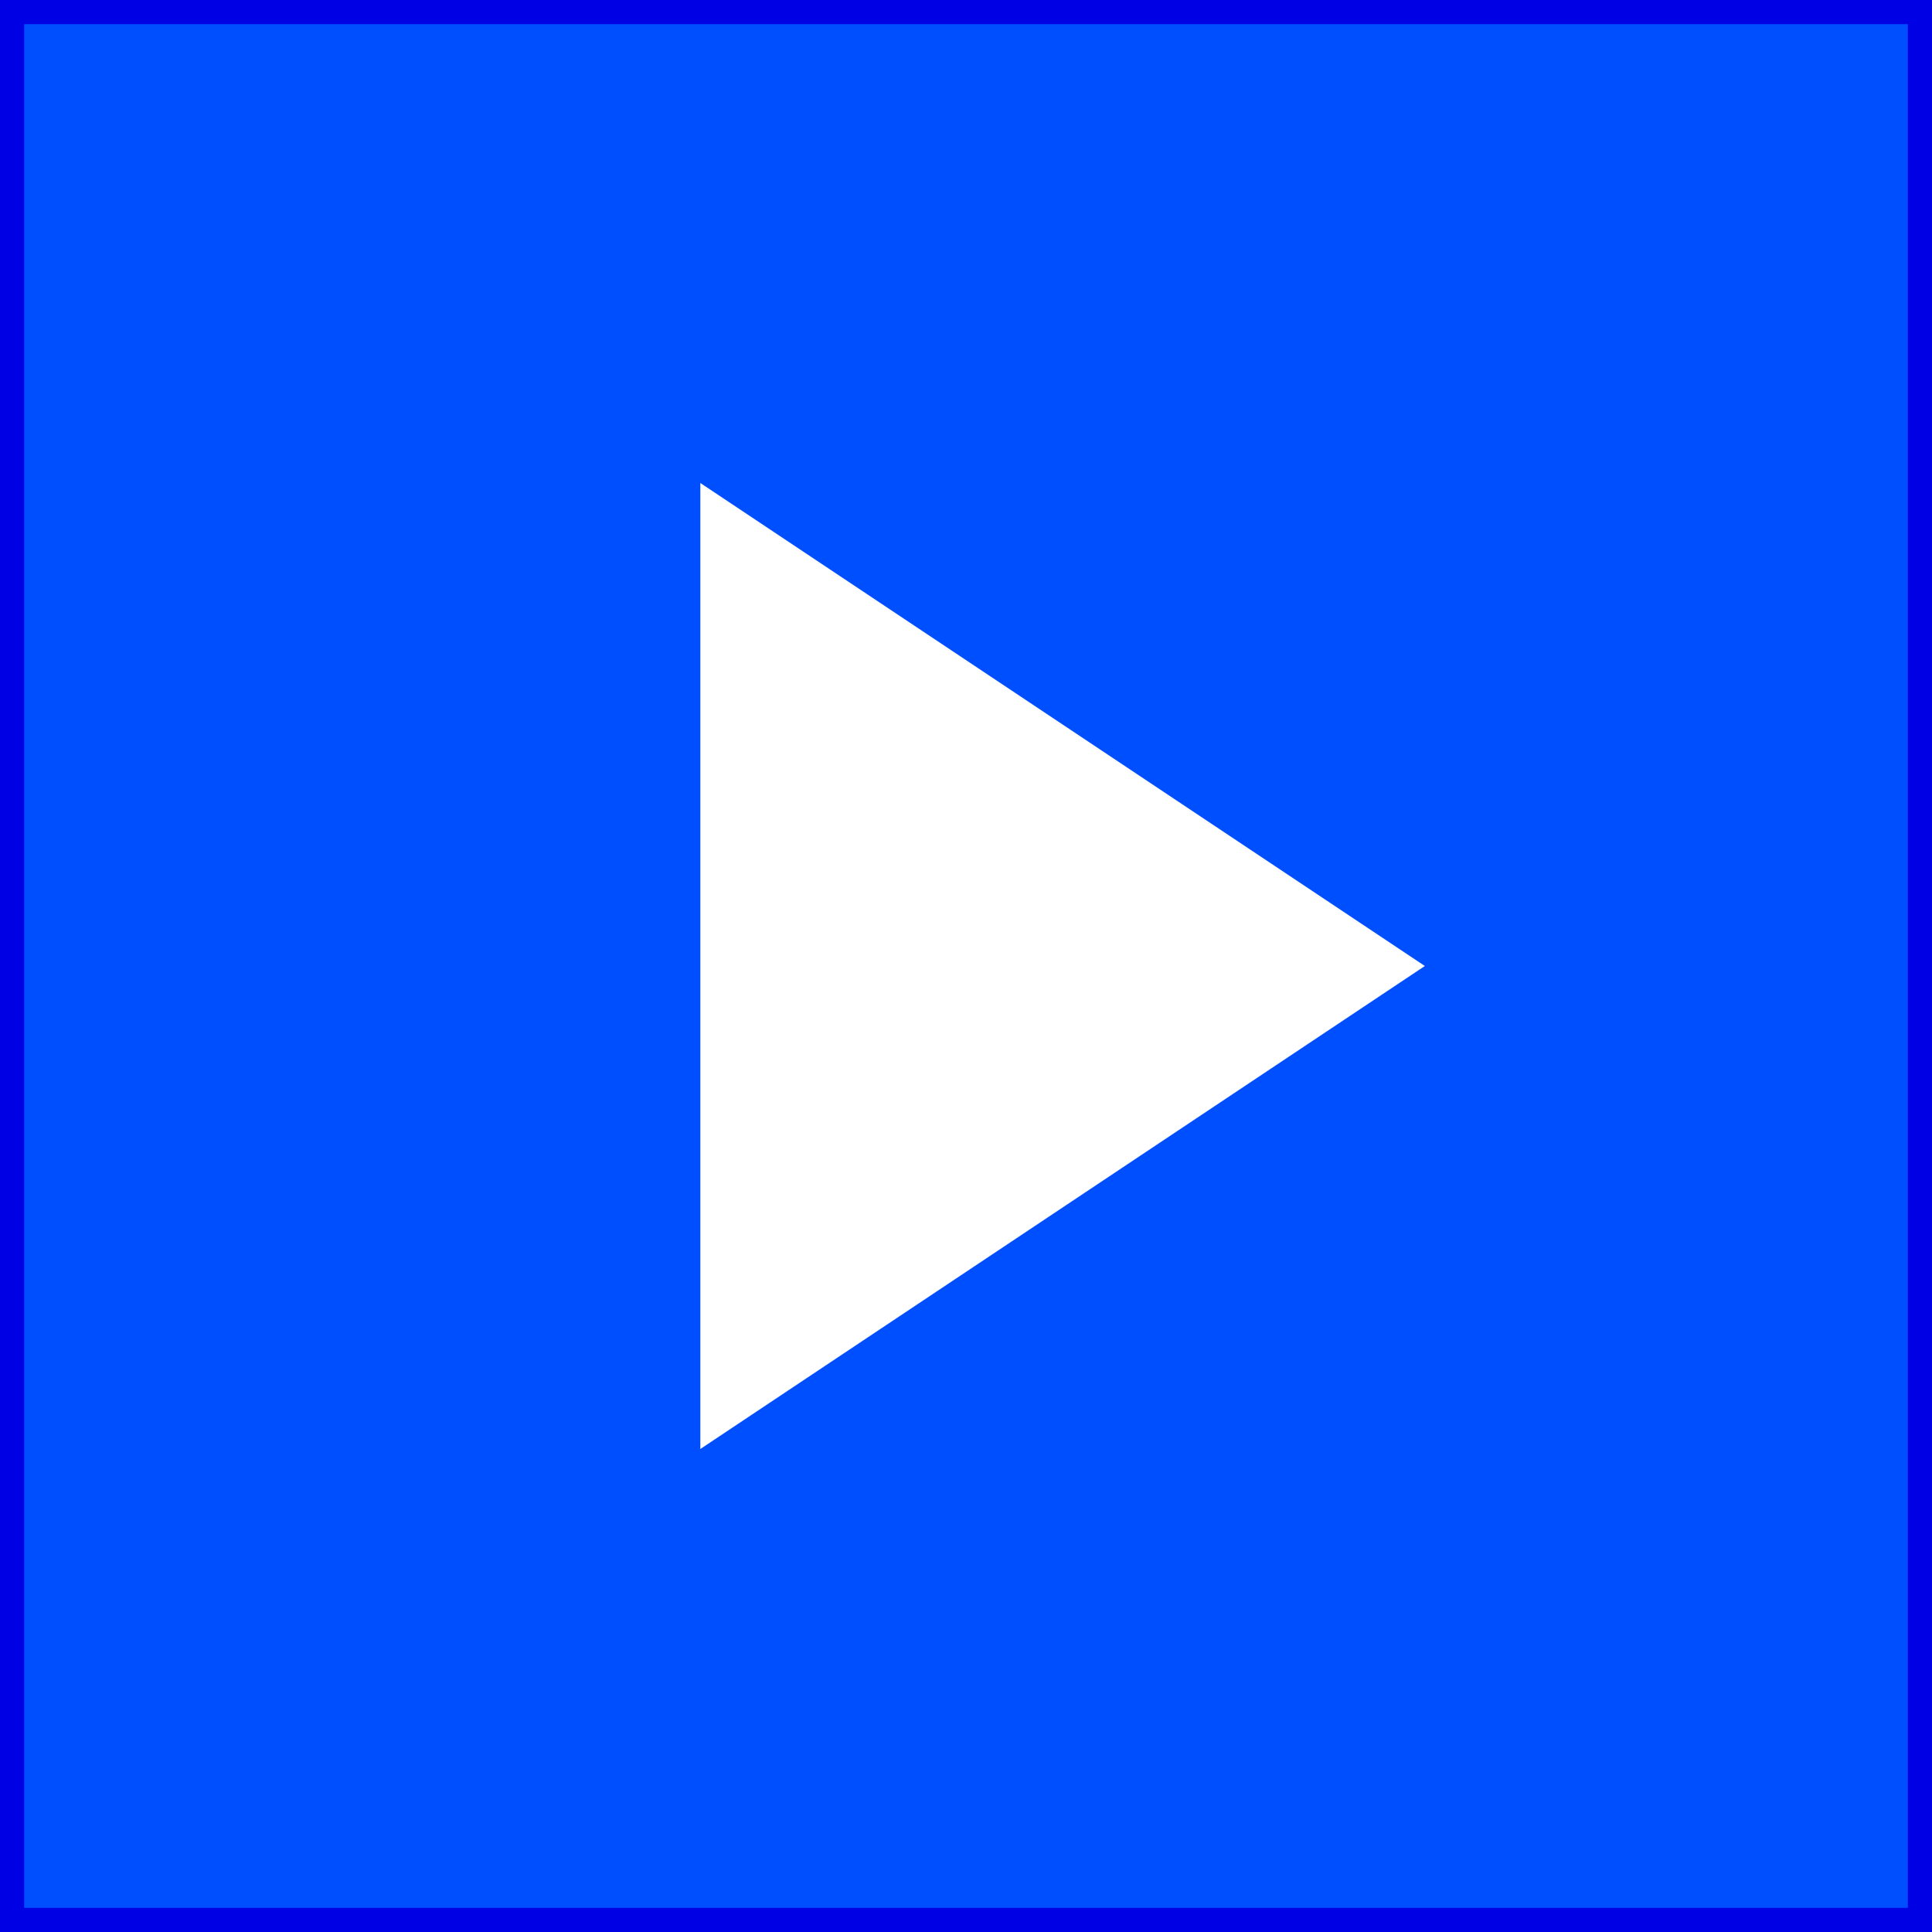 <svg xmlns="http://www.w3.org/2000/svg" width="80" height="80" viewBox="0 0 80 80">
  <rect x="0" y="0" width="80" height="80" fill="#808080" stroke="none"/>
  <g fill="none">
    <polygon fill="#004FFF" stroke="#0000E4" points=".5 .5 79.5 .5 79.5 79.5 .5 79.5"/>
    <polygon fill="#FFF" points="44 25 64 55 24 55" transform="rotate(90 44 40)"/>
  </g>
</svg>
